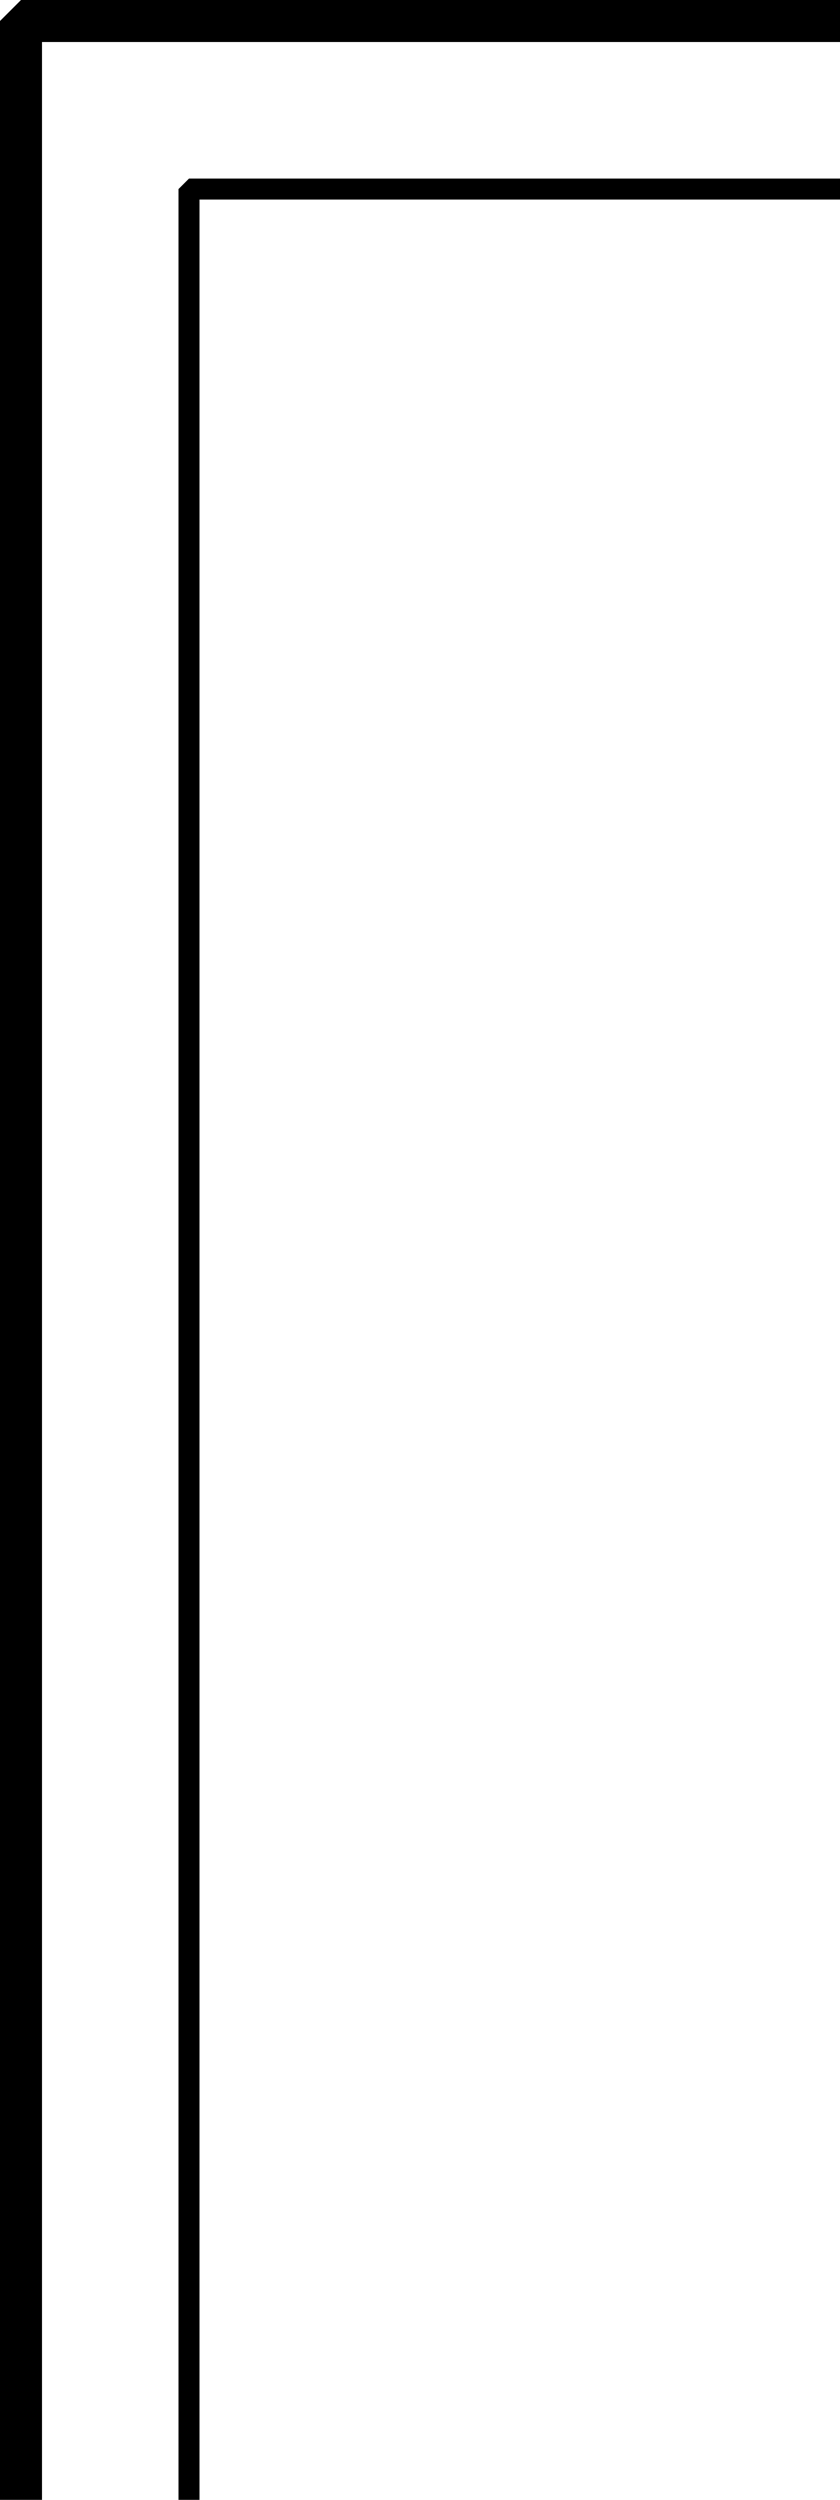 <svg xmlns="http://www.w3.org/2000/svg" width="40" height="119" version="1.2"><g fill="none" fill-rule="evenodd" stroke="#000" stroke-linejoin="bevel" font-family="'Sans Serif'" font-size="12.5" font-weight="400"><path stroke-width="2" d="M1 40v79"/><path d="M9 119V40m0 0V9h31" vector-effect="non-scaling-stroke"/><path stroke-linejoin="miter" stroke-miterlimit="2" stroke-width="2" d="M1 40V1h39"/></g></svg>
